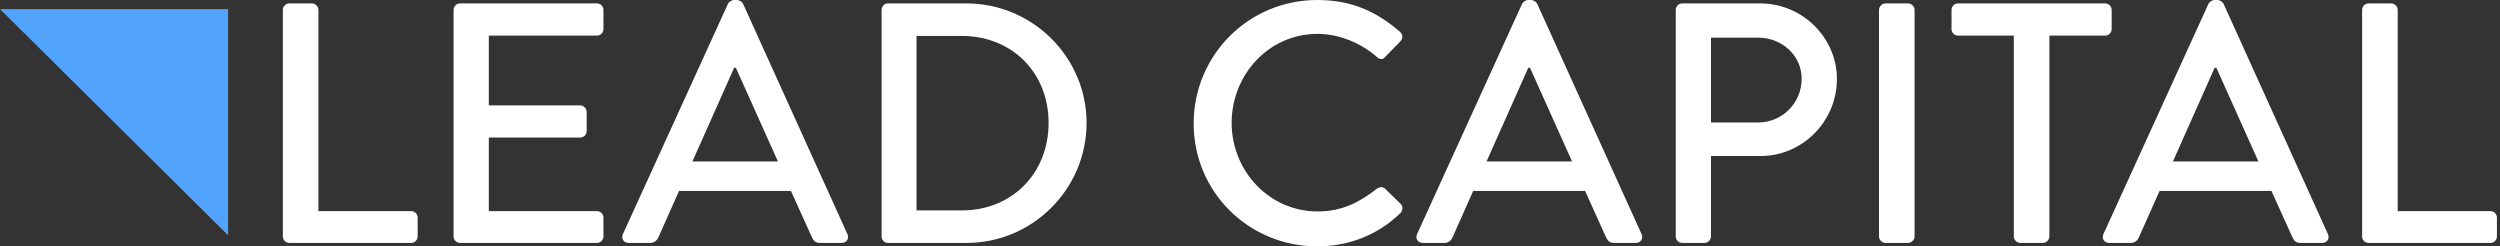 <svg height="54" viewBox="0 0 548 54" width="548" xmlns="http://www.w3.org/2000/svg"><rect x="0" y="0" width="548" height="54" fill="#333333" stroke="none"/><g fill="none"><path d="m50 51.583-50-49.583h50z" fill="#52a3fc"/><path d="m90.125 53.25c.825 0 1.425-.675 1.425-1.425v-4.125c0-.75-.6-1.425-1.425-1.425h-20.325v-44.1c0-.75-.675-1.425-1.425-1.425h-4.95c-.825 0-1.425.675-1.425 1.425v49.65c0 .75.6 1.425 1.425 1.425zm40.725 0c.825 0 1.425-.675 1.425-1.425v-4.125c0-.75-.6-1.425-1.425-1.425h-23.7v-16.125h20.025c.75 0 1.425-.6 1.425-1.425v-4.2c0-.75-.675-1.425-1.425-1.425h-20.025v-15.3h23.7c.825 0 1.425-.675 1.425-1.425v-4.2c0-.75-.6-1.425-1.425-1.425h-30c-.825 0-1.425.675-1.425 1.425v49.65c0 .75.6 1.425 1.425 1.425zm11.7 0c.9 0 1.5-.6 1.725-1.125 1.5-3.45 3.075-6.825 4.575-10.275h24.525l4.65 10.275c.3.675.825 1.125 1.725 1.125h4.725c1.125 0 1.725-.975 1.275-1.95l-22.875-50.475c-.225-.45-.9-.825-1.275-.825h-.75c-.375 0-1.05.375-1.275.825l-23.025 50.475c-.45.975.15 1.95 1.275 1.95zm27.975-17.85h-18.75l9.15-20.55h.375zm41.325 17.85c14.475 0 26.325-11.775 26.325-26.325 0-14.4-11.85-26.175-26.325-26.175h-17.25c-.75 0-1.35.675-1.35 1.425v49.65c0 .75.6 1.425 1.35 1.425zm-1.05-7.125h-9.9v-38.25h9.9c11.025 0 19.05 8.025 19.05 19.05 0 11.1-8.025 19.2-19.05 19.2zm77.925 7.875c6.675 0 13.125-2.325 18.225-7.275.525-.525.675-1.5.075-2.025l-3.45-3.375c-.45-.375-1.125-.45-1.8.075-3.6 2.775-7.425 4.95-12.9 4.95-10.725 0-18.9-8.925-18.9-19.425s8.1-19.5 18.825-19.5c4.65 0 9.45 1.95 12.975 5.025.675.675 1.35.675 1.875 0l3.3-3.375c.6-.6.6-1.5-.075-2.1-5.1-4.425-10.575-6.975-18.15-6.975-15 0-27.075 12.075-27.075 27.075s12.075 26.925 27.075 26.925zm27.9-.75c.9 0 1.5-.6 1.725-1.125 1.5-3.45 3.075-6.825 4.575-10.275h24.525l4.65 10.275c.3.675.825 1.125 1.725 1.125h4.725c1.125 0 1.725-.975 1.275-1.95l-22.875-50.475c-.225-.45-.9-.825-1.275-.825h-.75c-.375 0-1.05.375-1.275.825l-23.025 50.475c-.45.975.15 1.95 1.275 1.95zm27.975-17.85h-18.75l9.15-20.55h.375zm29.025 17.85c.75 0 1.425-.675 1.425-1.425v-17.625h10.875c9.15 0 16.725-7.575 16.725-16.875 0-9.075-7.575-16.575-16.8-16.575h-17.1c-.825 0-1.425.675-1.425 1.425v49.65c0 .75.6 1.425 1.425 1.425zm11.775-26.4h-10.35v-18.6h10.35c5.175 0 9.525 3.9 9.525 9 0 5.4-4.35 9.6-9.525 9.6zm32.85 26.4c.75 0 1.425-.675 1.425-1.425v-49.65c0-.75-.675-1.425-1.425-1.425h-4.95c-.75 0-1.425.675-1.425 1.425v49.65c0 .75.675 1.425 1.425 1.425zm29.55 0c.75 0 1.425-.675 1.425-1.425v-44.025h12.225c.825 0 1.425-.675 1.425-1.425v-4.2c0-.75-.6-1.425-1.425-1.425h-32.25c-.825 0-1.425.675-1.425 1.425v4.2c0 .75.6 1.425 1.425 1.425h12.225v44.025c0 .75.675 1.425 1.425 1.425zm19.275 0c.9 0 1.5-.6 1.725-1.125 1.5-3.45 3.075-6.825 4.575-10.275h24.525l4.65 10.275c.3.675.825 1.125 1.725 1.125h4.725c1.125 0 1.725-.975 1.275-1.95l-22.875-50.475c-.225-.45-.9-.825-1.275-.825h-.75c-.375 0-1.05.375-1.275.825l-23.025 50.475c-.45.975.15 1.95 1.275 1.95zm27.975-17.85h-18.75l9.15-20.55h.375zm50.85 17.85c.825 0 1.425-.675 1.425-1.425v-4.125c0-.75-.6-1.425-1.425-1.425h-20.325v-44.1c0-.75-.675-1.425-1.425-1.425h-4.95c-.825 0-1.425.675-1.425 1.425v49.65c0 .75.6 1.425 1.425 1.425z" fill="#fff"/></g></svg>